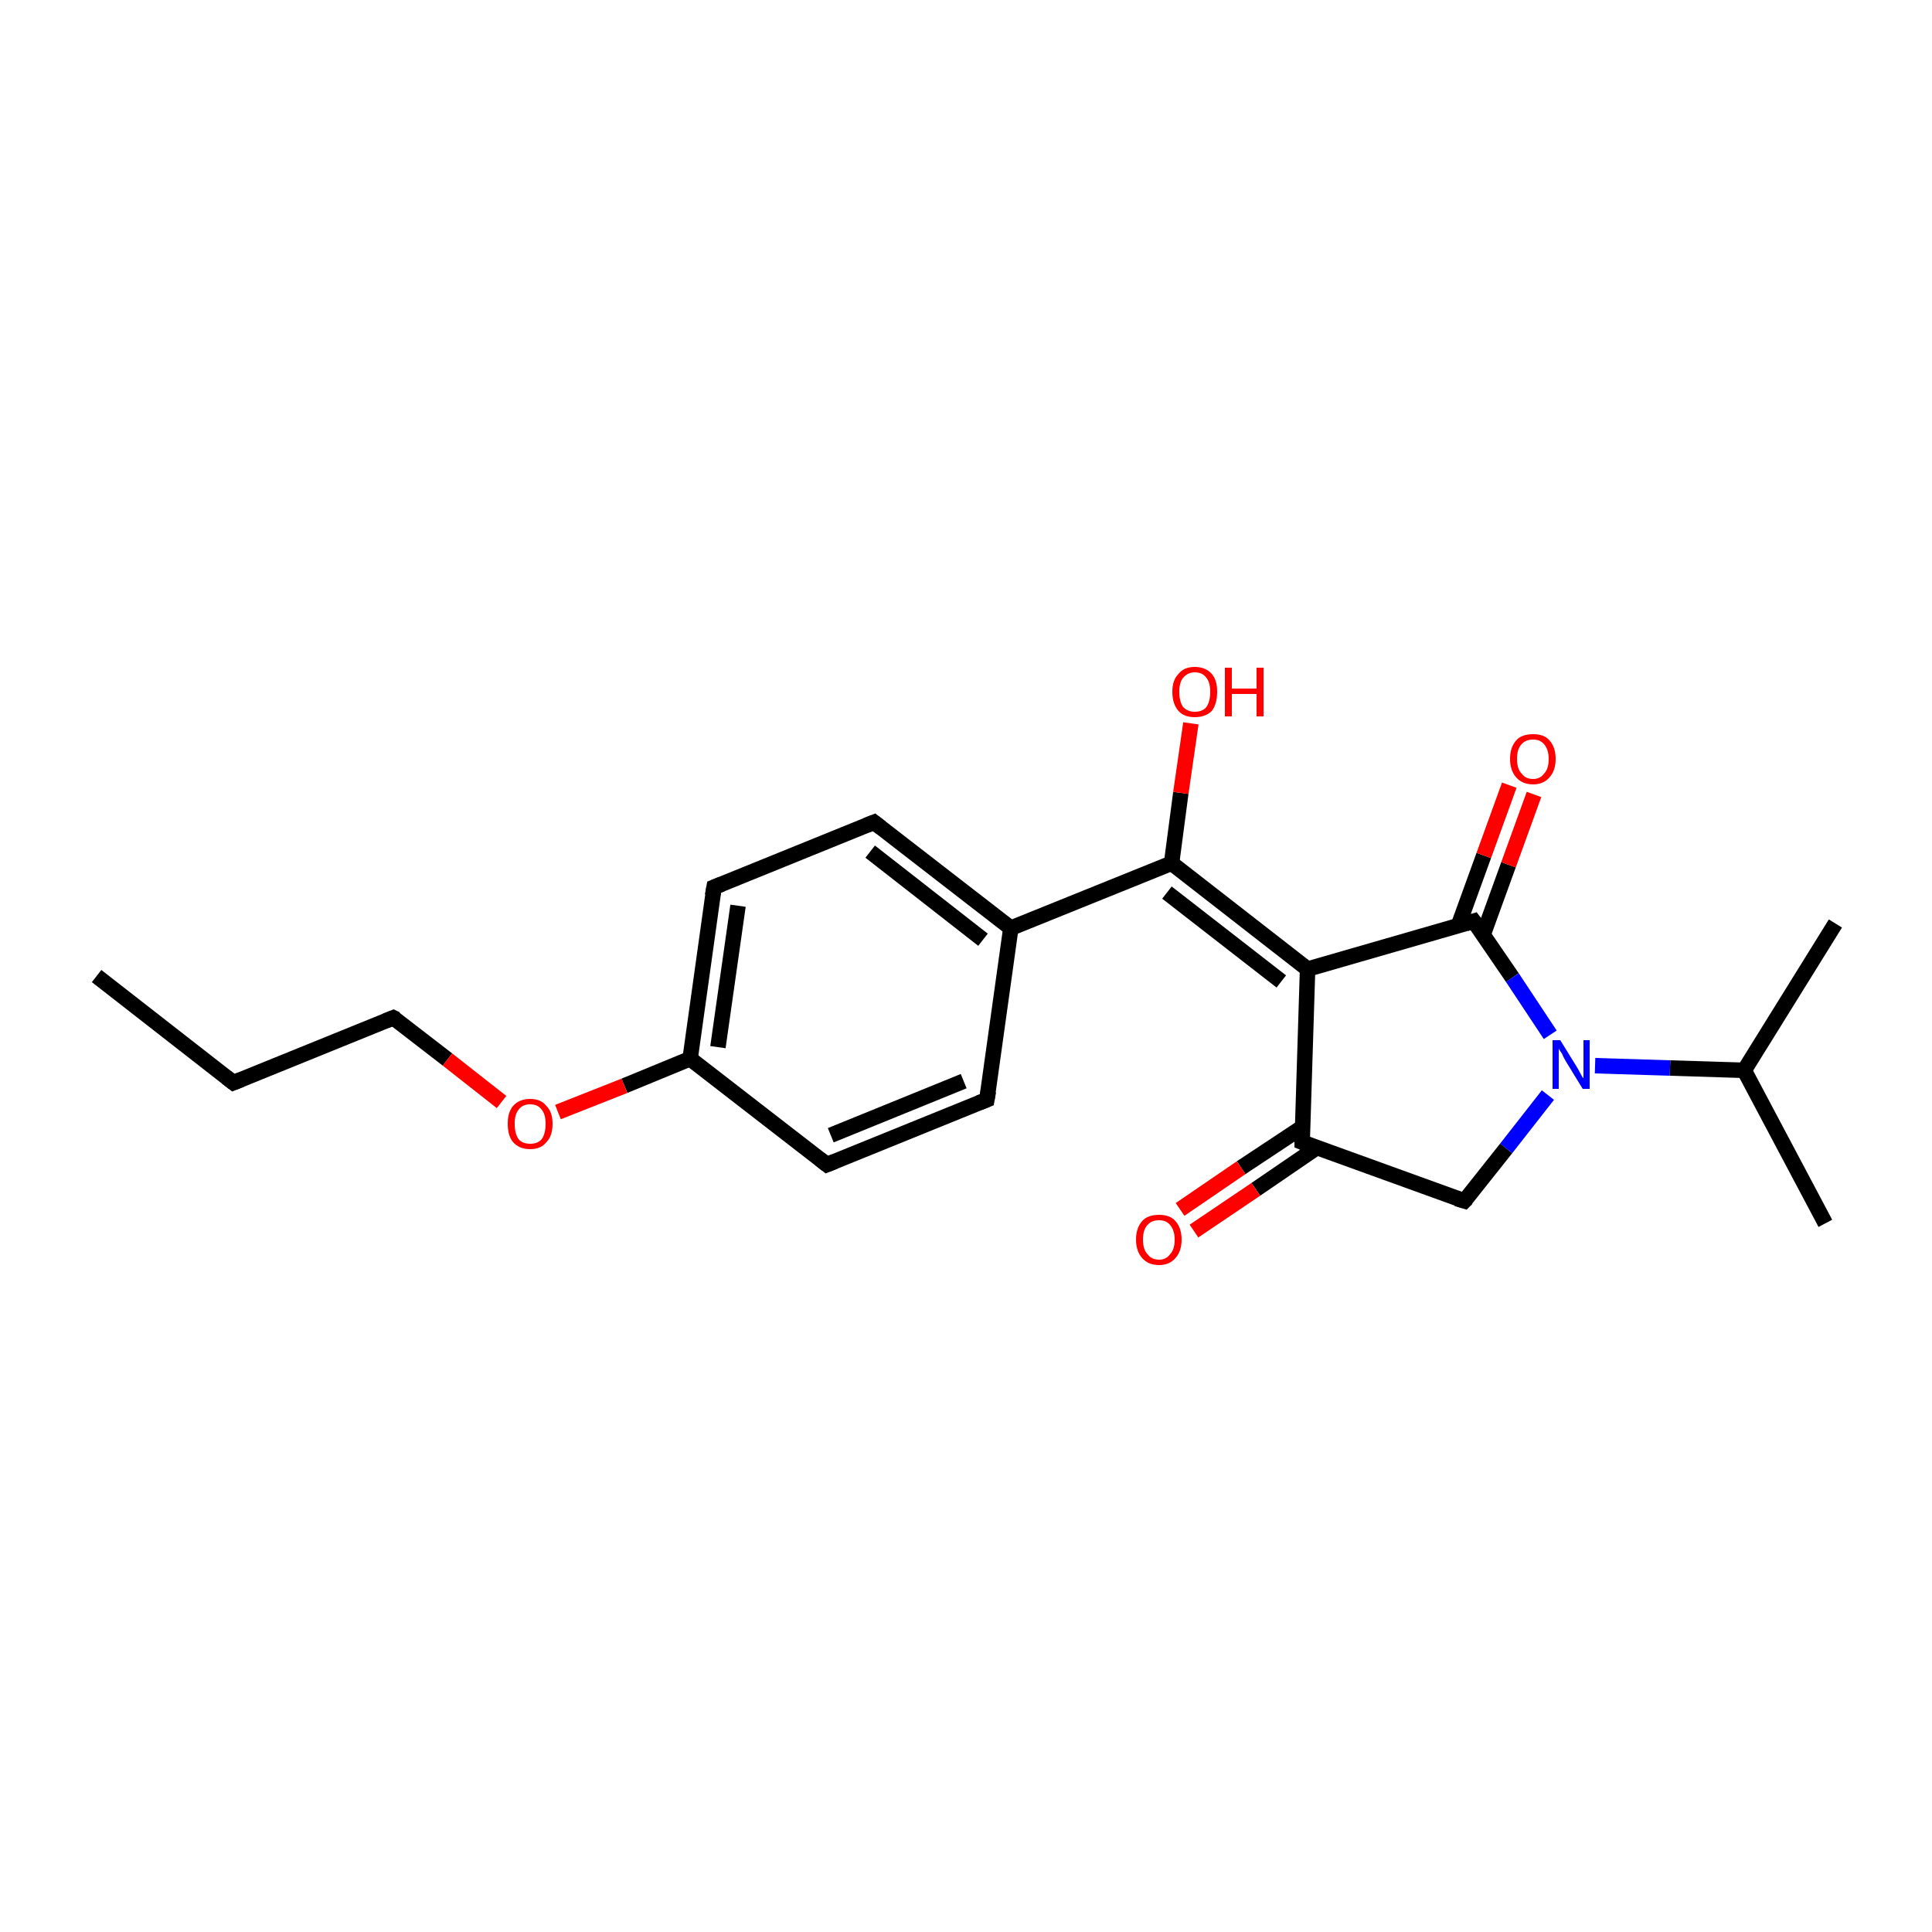 <?xml version='1.0' encoding='iso-8859-1'?>
<svg version='1.1' baseProfile='full'
              xmlns='http://www.w3.org/2000/svg'
                      xmlns:rdkit='http://www.rdkit.org/xml'
                      xmlns:xlink='http://www.w3.org/1999/xlink'
                  xml:space='preserve'
width='250px' height='250px' viewBox='0 0 250 250'>
<!-- END OF HEADER -->
<rect style='opacity:1.0;fill:#FFFFFF;stroke:none' width='250.0' height='250.0' x='0.0' y='0.0'> </rect>
<path class='bond-0 atom-0 atom-3' d='M 12.5,126.3 L 30.2,140.1' style='fill:none;fill-rule:evenodd;stroke:#000000;stroke-width:2.0px;stroke-linecap:butt;stroke-linejoin:miter;stroke-opacity:1' />
<path class='bond-1 atom-1 atom-10' d='M 236.2,158.3 L 225.7,138.5' style='fill:none;fill-rule:evenodd;stroke:#000000;stroke-width:2.0px;stroke-linecap:butt;stroke-linejoin:miter;stroke-opacity:1' />
<path class='bond-2 atom-2 atom-10' d='M 237.5,119.5 L 225.7,138.5' style='fill:none;fill-rule:evenodd;stroke:#000000;stroke-width:2.0px;stroke-linecap:butt;stroke-linejoin:miter;stroke-opacity:1' />
<path class='bond-3 atom-3 atom-8' d='M 30.2,140.1 L 50.9,131.7' style='fill:none;fill-rule:evenodd;stroke:#000000;stroke-width:2.0px;stroke-linecap:butt;stroke-linejoin:miter;stroke-opacity:1' />
<path class='bond-4 atom-4 atom-6' d='M 127.7,142.3 L 107.0,150.7' style='fill:none;fill-rule:evenodd;stroke:#000000;stroke-width:2.0px;stroke-linecap:butt;stroke-linejoin:miter;stroke-opacity:1' />
<path class='bond-4 atom-4 atom-6' d='M 124.7,139.9 L 107.5,146.9' style='fill:none;fill-rule:evenodd;stroke:#000000;stroke-width:2.0px;stroke-linecap:butt;stroke-linejoin:miter;stroke-opacity:1' />
<path class='bond-5 atom-4 atom-11' d='M 127.7,142.3 L 130.8,120.1' style='fill:none;fill-rule:evenodd;stroke:#000000;stroke-width:2.0px;stroke-linecap:butt;stroke-linejoin:miter;stroke-opacity:1' />
<path class='bond-6 atom-5 atom-7' d='M 113.1,106.4 L 92.4,114.8' style='fill:none;fill-rule:evenodd;stroke:#000000;stroke-width:2.0px;stroke-linecap:butt;stroke-linejoin:miter;stroke-opacity:1' />
<path class='bond-7 atom-5 atom-11' d='M 113.1,106.4 L 130.8,120.1' style='fill:none;fill-rule:evenodd;stroke:#000000;stroke-width:2.0px;stroke-linecap:butt;stroke-linejoin:miter;stroke-opacity:1' />
<path class='bond-7 atom-5 atom-11' d='M 112.6,110.2 L 127.2,121.6' style='fill:none;fill-rule:evenodd;stroke:#000000;stroke-width:2.0px;stroke-linecap:butt;stroke-linejoin:miter;stroke-opacity:1' />
<path class='bond-8 atom-6 atom-12' d='M 107.0,150.7 L 89.3,137.0' style='fill:none;fill-rule:evenodd;stroke:#000000;stroke-width:2.0px;stroke-linecap:butt;stroke-linejoin:miter;stroke-opacity:1' />
<path class='bond-9 atom-7 atom-12' d='M 92.4,114.8 L 89.3,137.0' style='fill:none;fill-rule:evenodd;stroke:#000000;stroke-width:2.0px;stroke-linecap:butt;stroke-linejoin:miter;stroke-opacity:1' />
<path class='bond-9 atom-7 atom-12' d='M 95.5,117.2 L 92.9,135.5' style='fill:none;fill-rule:evenodd;stroke:#000000;stroke-width:2.0px;stroke-linecap:butt;stroke-linejoin:miter;stroke-opacity:1' />
<path class='bond-10 atom-8 atom-21' d='M 50.9,131.7 L 57.9,137.1' style='fill:none;fill-rule:evenodd;stroke:#000000;stroke-width:2.0px;stroke-linecap:butt;stroke-linejoin:miter;stroke-opacity:1' />
<path class='bond-10 atom-8 atom-21' d='M 57.9,137.1 L 64.9,142.6' style='fill:none;fill-rule:evenodd;stroke:#FF0000;stroke-width:2.0px;stroke-linecap:butt;stroke-linejoin:miter;stroke-opacity:1' />
<path class='bond-11 atom-9 atom-13' d='M 189.5,155.4 L 168.5,147.8' style='fill:none;fill-rule:evenodd;stroke:#000000;stroke-width:2.0px;stroke-linecap:butt;stroke-linejoin:miter;stroke-opacity:1' />
<path class='bond-12 atom-9 atom-17' d='M 189.5,155.4 L 194.9,148.6' style='fill:none;fill-rule:evenodd;stroke:#000000;stroke-width:2.0px;stroke-linecap:butt;stroke-linejoin:miter;stroke-opacity:1' />
<path class='bond-12 atom-9 atom-17' d='M 194.9,148.6 L 200.3,141.7' style='fill:none;fill-rule:evenodd;stroke:#0000FF;stroke-width:2.0px;stroke-linecap:butt;stroke-linejoin:miter;stroke-opacity:1' />
<path class='bond-13 atom-10 atom-17' d='M 225.7,138.5 L 216.1,138.2' style='fill:none;fill-rule:evenodd;stroke:#000000;stroke-width:2.0px;stroke-linecap:butt;stroke-linejoin:miter;stroke-opacity:1' />
<path class='bond-13 atom-10 atom-17' d='M 216.1,138.2 L 206.4,137.9' style='fill:none;fill-rule:evenodd;stroke:#0000FF;stroke-width:2.0px;stroke-linecap:butt;stroke-linejoin:miter;stroke-opacity:1' />
<path class='bond-14 atom-11 atom-15' d='M 130.8,120.1 L 151.6,111.7' style='fill:none;fill-rule:evenodd;stroke:#000000;stroke-width:2.0px;stroke-linecap:butt;stroke-linejoin:miter;stroke-opacity:1' />
<path class='bond-15 atom-12 atom-21' d='M 89.3,137.0 L 80.8,140.5' style='fill:none;fill-rule:evenodd;stroke:#000000;stroke-width:2.0px;stroke-linecap:butt;stroke-linejoin:miter;stroke-opacity:1' />
<path class='bond-15 atom-12 atom-21' d='M 80.8,140.5 L 72.2,143.9' style='fill:none;fill-rule:evenodd;stroke:#FF0000;stroke-width:2.0px;stroke-linecap:butt;stroke-linejoin:miter;stroke-opacity:1' />
<path class='bond-16 atom-13 atom-14' d='M 168.5,147.8 L 169.2,125.4' style='fill:none;fill-rule:evenodd;stroke:#000000;stroke-width:2.0px;stroke-linecap:butt;stroke-linejoin:miter;stroke-opacity:1' />
<path class='bond-17 atom-13 atom-18' d='M 168.6,145.8 L 160.6,151.1' style='fill:none;fill-rule:evenodd;stroke:#000000;stroke-width:2.0px;stroke-linecap:butt;stroke-linejoin:miter;stroke-opacity:1' />
<path class='bond-17 atom-13 atom-18' d='M 160.6,151.1 L 152.7,156.5' style='fill:none;fill-rule:evenodd;stroke:#FF0000;stroke-width:2.0px;stroke-linecap:butt;stroke-linejoin:miter;stroke-opacity:1' />
<path class='bond-17 atom-13 atom-18' d='M 170.4,148.5 L 162.5,153.9' style='fill:none;fill-rule:evenodd;stroke:#000000;stroke-width:2.0px;stroke-linecap:butt;stroke-linejoin:miter;stroke-opacity:1' />
<path class='bond-17 atom-13 atom-18' d='M 162.5,153.9 L 154.5,159.3' style='fill:none;fill-rule:evenodd;stroke:#FF0000;stroke-width:2.0px;stroke-linecap:butt;stroke-linejoin:miter;stroke-opacity:1' />
<path class='bond-18 atom-14 atom-15' d='M 169.2,125.4 L 151.6,111.7' style='fill:none;fill-rule:evenodd;stroke:#000000;stroke-width:2.0px;stroke-linecap:butt;stroke-linejoin:miter;stroke-opacity:1' />
<path class='bond-18 atom-14 atom-15' d='M 165.8,127.0 L 151.0,115.5' style='fill:none;fill-rule:evenodd;stroke:#000000;stroke-width:2.0px;stroke-linecap:butt;stroke-linejoin:miter;stroke-opacity:1' />
<path class='bond-19 atom-14 atom-16' d='M 169.2,125.4 L 190.7,119.2' style='fill:none;fill-rule:evenodd;stroke:#000000;stroke-width:2.0px;stroke-linecap:butt;stroke-linejoin:miter;stroke-opacity:1' />
<path class='bond-20 atom-15 atom-19' d='M 151.6,111.7 L 152.8,102.6' style='fill:none;fill-rule:evenodd;stroke:#000000;stroke-width:2.0px;stroke-linecap:butt;stroke-linejoin:miter;stroke-opacity:1' />
<path class='bond-20 atom-15 atom-19' d='M 152.8,102.6 L 154.1,93.6' style='fill:none;fill-rule:evenodd;stroke:#FF0000;stroke-width:2.0px;stroke-linecap:butt;stroke-linejoin:miter;stroke-opacity:1' />
<path class='bond-21 atom-16 atom-17' d='M 190.7,119.2 L 195.7,126.5' style='fill:none;fill-rule:evenodd;stroke:#000000;stroke-width:2.0px;stroke-linecap:butt;stroke-linejoin:miter;stroke-opacity:1' />
<path class='bond-21 atom-16 atom-17' d='M 195.7,126.5 L 200.6,133.9' style='fill:none;fill-rule:evenodd;stroke:#0000FF;stroke-width:2.0px;stroke-linecap:butt;stroke-linejoin:miter;stroke-opacity:1' />
<path class='bond-22 atom-16 atom-20' d='M 191.9,121.0 L 195.2,111.9' style='fill:none;fill-rule:evenodd;stroke:#000000;stroke-width:2.0px;stroke-linecap:butt;stroke-linejoin:miter;stroke-opacity:1' />
<path class='bond-22 atom-16 atom-20' d='M 195.2,111.9 L 198.5,102.8' style='fill:none;fill-rule:evenodd;stroke:#FF0000;stroke-width:2.0px;stroke-linecap:butt;stroke-linejoin:miter;stroke-opacity:1' />
<path class='bond-22 atom-16 atom-20' d='M 188.7,119.8 L 192.0,110.7' style='fill:none;fill-rule:evenodd;stroke:#000000;stroke-width:2.0px;stroke-linecap:butt;stroke-linejoin:miter;stroke-opacity:1' />
<path class='bond-22 atom-16 atom-20' d='M 192.0,110.7 L 195.3,101.6' style='fill:none;fill-rule:evenodd;stroke:#FF0000;stroke-width:2.0px;stroke-linecap:butt;stroke-linejoin:miter;stroke-opacity:1' />
<path d='M 29.3,139.4 L 30.2,140.1 L 31.2,139.7' style='fill:none;stroke:#000000;stroke-width:2.0px;stroke-linecap:butt;stroke-linejoin:miter;stroke-opacity:1;' />
<path d='M 126.7,142.7 L 127.7,142.3 L 127.9,141.2' style='fill:none;stroke:#000000;stroke-width:2.0px;stroke-linecap:butt;stroke-linejoin:miter;stroke-opacity:1;' />
<path d='M 112.1,106.8 L 113.1,106.4 L 114.0,107.1' style='fill:none;stroke:#000000;stroke-width:2.0px;stroke-linecap:butt;stroke-linejoin:miter;stroke-opacity:1;' />
<path d='M 108.0,150.3 L 107.0,150.7 L 106.1,150.0' style='fill:none;stroke:#000000;stroke-width:2.0px;stroke-linecap:butt;stroke-linejoin:miter;stroke-opacity:1;' />
<path d='M 93.4,114.4 L 92.4,114.8 L 92.2,115.9' style='fill:none;stroke:#000000;stroke-width:2.0px;stroke-linecap:butt;stroke-linejoin:miter;stroke-opacity:1;' />
<path d='M 49.9,132.1 L 50.9,131.7 L 51.3,131.9' style='fill:none;stroke:#000000;stroke-width:2.0px;stroke-linecap:butt;stroke-linejoin:miter;stroke-opacity:1;' />
<path d='M 188.5,155.1 L 189.5,155.4 L 189.8,155.1' style='fill:none;stroke:#000000;stroke-width:2.0px;stroke-linecap:butt;stroke-linejoin:miter;stroke-opacity:1;' />
<path d='M 169.5,148.2 L 168.5,147.8 L 168.5,146.7' style='fill:none;stroke:#000000;stroke-width:2.0px;stroke-linecap:butt;stroke-linejoin:miter;stroke-opacity:1;' />
<path d='M 189.7,119.5 L 190.7,119.2 L 191.0,119.6' style='fill:none;stroke:#000000;stroke-width:2.0px;stroke-linecap:butt;stroke-linejoin:miter;stroke-opacity:1;' />
<path class='atom-17' d='M 201.9 134.6
L 204.0 138.0
Q 204.2 138.3, 204.5 138.9
Q 204.8 139.5, 204.9 139.5
L 204.9 134.6
L 205.7 134.6
L 205.7 140.9
L 204.8 140.9
L 202.6 137.3
Q 202.3 136.8, 202.1 136.3
Q 201.8 135.9, 201.7 135.7
L 201.7 140.9
L 200.9 140.9
L 200.9 134.6
L 201.9 134.6
' fill='#0000FF'/>
<path class='atom-18' d='M 147.0 160.4
Q 147.0 158.9, 147.8 158.0
Q 148.5 157.2, 150.0 157.2
Q 151.4 157.2, 152.1 158.0
Q 152.9 158.9, 152.9 160.4
Q 152.9 161.9, 152.1 162.8
Q 151.3 163.7, 150.0 163.7
Q 148.6 163.7, 147.8 162.8
Q 147.0 161.9, 147.0 160.4
M 150.0 163.0
Q 150.9 163.0, 151.4 162.3
Q 152.0 161.7, 152.0 160.4
Q 152.0 159.2, 151.4 158.5
Q 150.9 157.9, 150.0 157.9
Q 149.0 157.9, 148.5 158.5
Q 147.9 159.1, 147.9 160.4
Q 147.9 161.7, 148.5 162.3
Q 149.0 163.0, 150.0 163.0
' fill='#FF0000'/>
<path class='atom-19' d='M 151.7 89.5
Q 151.7 88.0, 152.5 87.2
Q 153.2 86.3, 154.6 86.3
Q 156.0 86.3, 156.8 87.2
Q 157.5 88.0, 157.5 89.5
Q 157.5 91.1, 156.8 92.0
Q 156.0 92.8, 154.6 92.8
Q 153.2 92.8, 152.5 92.0
Q 151.7 91.1, 151.7 89.5
M 154.6 92.1
Q 155.6 92.1, 156.1 91.5
Q 156.6 90.8, 156.6 89.5
Q 156.6 88.3, 156.1 87.7
Q 155.6 87.0, 154.6 87.0
Q 153.7 87.0, 153.1 87.7
Q 152.6 88.3, 152.6 89.5
Q 152.6 90.8, 153.1 91.5
Q 153.7 92.1, 154.6 92.1
' fill='#FF0000'/>
<path class='atom-19' d='M 158.5 86.4
L 159.4 86.4
L 159.4 89.1
L 162.6 89.1
L 162.6 86.4
L 163.5 86.4
L 163.5 92.7
L 162.6 92.7
L 162.6 89.8
L 159.4 89.8
L 159.4 92.7
L 158.5 92.7
L 158.5 86.4
' fill='#FF0000'/>
<path class='atom-20' d='M 195.4 98.2
Q 195.4 96.7, 196.2 95.8
Q 196.9 95.0, 198.4 95.0
Q 199.8 95.0, 200.5 95.8
Q 201.3 96.7, 201.3 98.2
Q 201.3 99.7, 200.5 100.6
Q 199.7 101.5, 198.4 101.5
Q 197.0 101.5, 196.2 100.6
Q 195.4 99.7, 195.4 98.2
M 198.4 100.8
Q 199.3 100.8, 199.8 100.1
Q 200.4 99.5, 200.4 98.2
Q 200.4 97.0, 199.8 96.3
Q 199.3 95.7, 198.4 95.7
Q 197.4 95.7, 196.9 96.3
Q 196.3 96.9, 196.3 98.2
Q 196.3 99.5, 196.9 100.1
Q 197.4 100.8, 198.4 100.8
' fill='#FF0000'/>
<path class='atom-21' d='M 65.7 145.4
Q 65.7 143.9, 66.4 143.1
Q 67.2 142.2, 68.6 142.2
Q 70.0 142.2, 70.7 143.1
Q 71.5 143.9, 71.5 145.4
Q 71.5 147.0, 70.7 147.8
Q 70.0 148.7, 68.6 148.7
Q 67.2 148.7, 66.4 147.8
Q 65.7 147.0, 65.7 145.4
M 68.6 148.0
Q 69.6 148.0, 70.1 147.4
Q 70.6 146.7, 70.6 145.4
Q 70.6 144.2, 70.1 143.6
Q 69.6 142.9, 68.6 142.9
Q 67.6 142.9, 67.1 143.6
Q 66.6 144.2, 66.6 145.4
Q 66.6 146.7, 67.1 147.4
Q 67.6 148.0, 68.6 148.0
' fill='#FF0000'/>
</svg>
